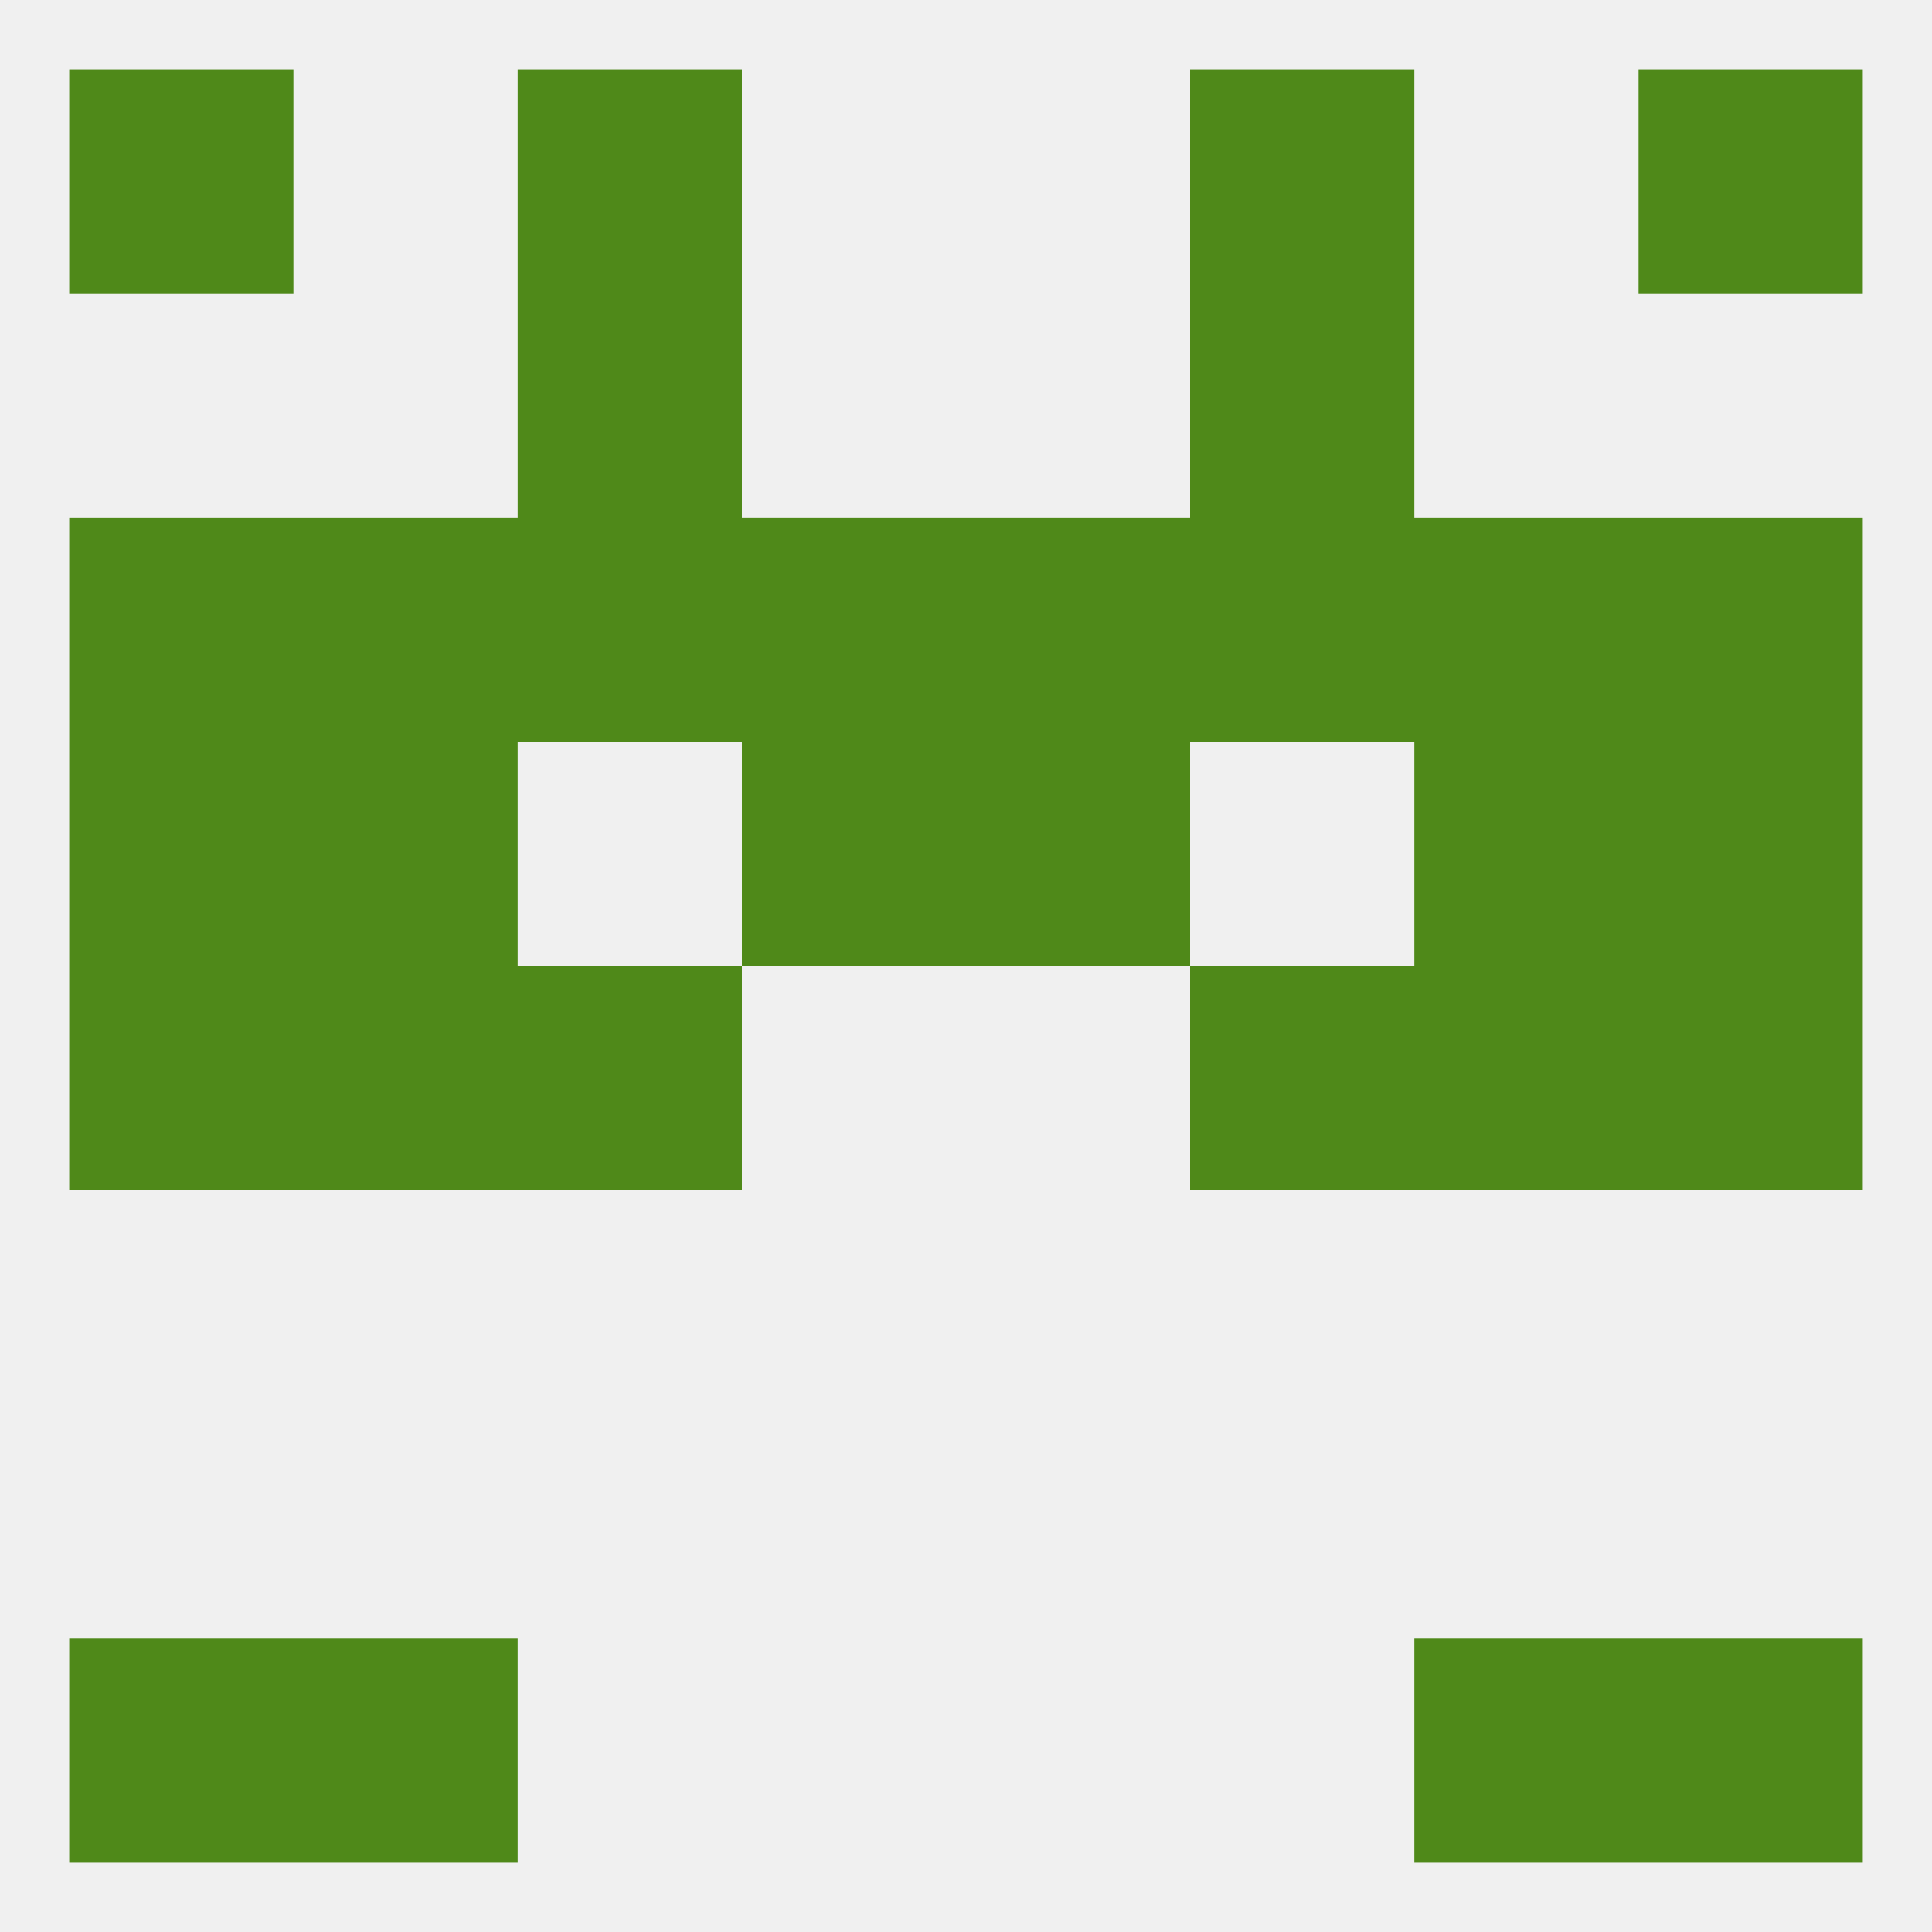 
<!--   <?xml version="1.0"?> -->
<svg version="1.1" baseprofile="full" xmlns="http://www.w3.org/2000/svg" xmlns:xlink="http://www.w3.org/1999/xlink" xmlns:ev="http://www.w3.org/2001/xml-events" width="250" height="250" viewBox="0 0 250 250" >
	<rect width="100%" height="100%" fill="rgba(240,240,240,255)"/>

	<rect x="67" y="38" width="29" height="29" fill="rgba(79,137,25,255)"/>
	<rect x="154" y="38" width="29" height="29" fill="rgba(79,137,25,255)"/>
	<rect x="67" y="9" width="29" height="29" fill="rgba(79,137,25,255)"/>
	<rect x="154" y="9" width="29" height="29" fill="rgba(79,137,25,255)"/>
	<rect x="9" y="9" width="29" height="29" fill="rgba(79,137,25,255)"/>
	<rect x="212" y="9" width="29" height="29" fill="rgba(79,137,25,255)"/>
	<rect x="9" y="212" width="29" height="29" fill="rgba(79,137,25,255)"/>
	<rect x="212" y="212" width="29" height="29" fill="rgba(79,137,25,255)"/>
	<rect x="38" y="212" width="29" height="29" fill="rgba(79,137,25,255)"/>
	<rect x="183" y="212" width="29" height="29" fill="rgba(79,137,25,255)"/>
	<rect x="212" y="125" width="29" height="29" fill="rgba(79,137,25,255)"/>
	<rect x="67" y="125" width="29" height="29" fill="rgba(79,137,25,255)"/>
	<rect x="154" y="125" width="29" height="29" fill="rgba(79,137,25,255)"/>
	<rect x="38" y="125" width="29" height="29" fill="rgba(79,137,25,255)"/>
	<rect x="183" y="125" width="29" height="29" fill="rgba(79,137,25,255)"/>
	<rect x="9" y="125" width="29" height="29" fill="rgba(79,137,25,255)"/>
	<rect x="9" y="96" width="29" height="29" fill="rgba(79,137,25,255)"/>
	<rect x="212" y="96" width="29" height="29" fill="rgba(79,137,25,255)"/>
	<rect x="96" y="96" width="29" height="29" fill="rgba(79,137,25,255)"/>
	<rect x="125" y="96" width="29" height="29" fill="rgba(79,137,25,255)"/>
	<rect x="38" y="96" width="29" height="29" fill="rgba(79,137,25,255)"/>
	<rect x="183" y="96" width="29" height="29" fill="rgba(79,137,25,255)"/>
	<rect x="96" y="67" width="29" height="29" fill="rgba(79,137,25,255)"/>
	<rect x="9" y="67" width="29" height="29" fill="rgba(79,137,25,255)"/>
	<rect x="38" y="67" width="29" height="29" fill="rgba(79,137,25,255)"/>
	<rect x="183" y="67" width="29" height="29" fill="rgba(79,137,25,255)"/>
	<rect x="67" y="67" width="29" height="29" fill="rgba(79,137,25,255)"/>
	<rect x="154" y="67" width="29" height="29" fill="rgba(79,137,25,255)"/>
	<rect x="125" y="67" width="29" height="29" fill="rgba(79,137,25,255)"/>
	<rect x="212" y="67" width="29" height="29" fill="rgba(79,137,25,255)"/>
</svg>